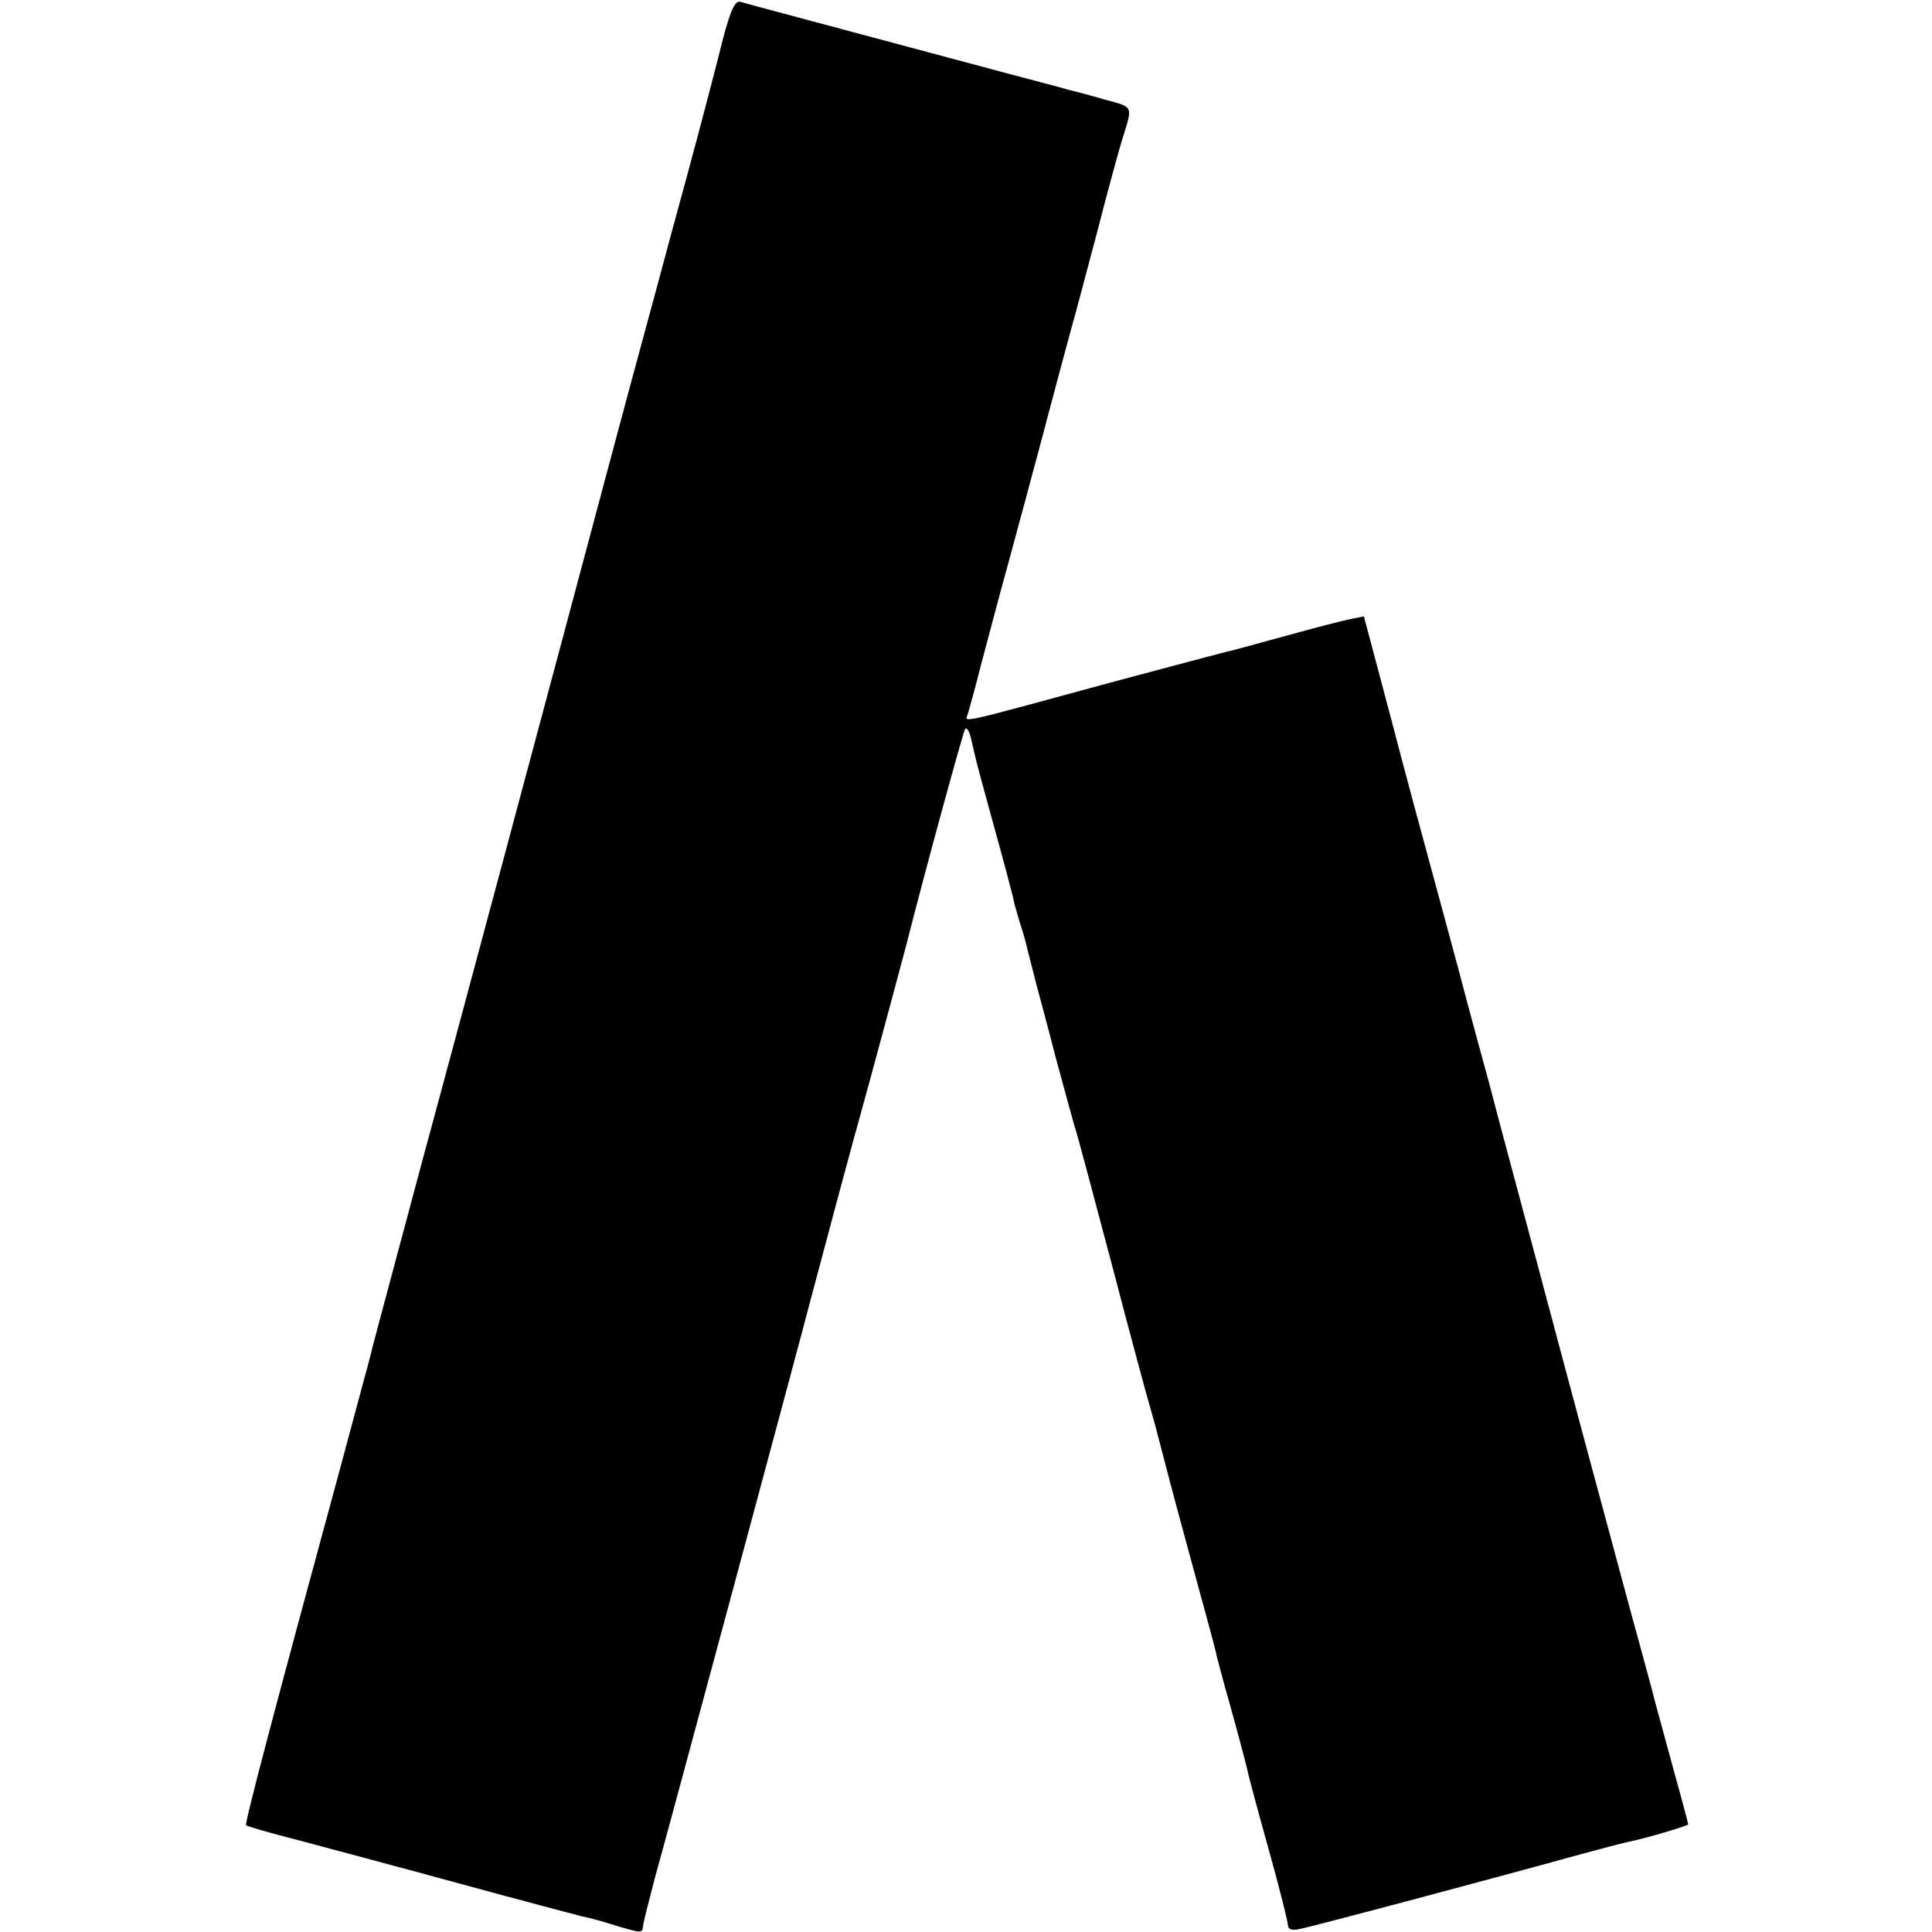 <?xml version="1.0" standalone="no"?>
<!DOCTYPE svg PUBLIC "-//W3C//DTD SVG 20010904//EN"
 "http://www.w3.org/TR/2001/REC-SVG-20010904/DTD/svg10.dtd">
<svg version="1.0" xmlns="http://www.w3.org/2000/svg"
 width="420pt" height="420pt" viewBox="0 0 420 420"
 preserveAspectRatio="xMidYMid meet">
<g transform="translate(0,420) scale(0.1,-0.1)"
fill="#000000" stroke="none">
<path d="M1571 4113 c-12 -49 -33 -128 -46 -178 -13 -49 -44 -164 -69 -255
-24 -91 -79 -291 -120 -445 -128 -480 -364 -1361 -421 -1570 -92 -344 -106
-395 -110 -413 -2 -9 -32 -118 -65 -242 -140 -515 -209 -775 -205 -778 2 -2
52 -17 112 -32 59 -16 218 -58 353 -95 135 -37 254 -68 265 -71 11 -2 43 -10
70 -19 61 -18 61 -18 63 -2 0 6 12 52 25 102 25 89 317 1173 342 1270 48 180
73 275 127 470 33 121 68 252 78 290 44 173 123 461 128 470 4 5 10 -6 14 -25
10 -44 12 -52 32 -125 38 -138 58 -211 61 -229 3 -10 9 -33 15 -51 6 -18 12
-41 14 -51 3 -10 11 -44 19 -74 8 -30 27 -100 41 -155 15 -55 33 -122 41 -150
9 -27 46 -169 85 -315 38 -146 74 -278 79 -295 5 -16 19 -68 31 -115 12 -47
42 -159 67 -250 25 -91 47 -172 48 -180 2 -8 15 -58 30 -110 32 -117 34 -126
39 -148 2 -9 22 -84 45 -166 23 -82 41 -155 41 -162 0 -8 9 -11 23 -8 24 4
418 109 617 164 41 11 86 23 100 26 36 7 130 35 130 38 0 1 -13 52 -30 112
-16 60 -40 145 -51 189 -12 44 -32 118 -45 165 -40 148 -120 444 -204 760 -45
168 -92 343 -104 390 -13 47 -43 157 -66 245 -24 88 -53 196 -65 240 -12 44
-49 180 -81 303 l-59 222 -30 -6 c-16 -3 -77 -19 -135 -35 -58 -16 -114 -31
-125 -34 -11 -2 -130 -34 -265 -70 -338 -92 -312 -86 -306 -67 3 10 17 60 30
112 14 52 32 120 40 150 21 76 91 335 121 450 14 52 30 111 35 130 6 19 30
112 55 205 24 94 49 184 54 200 24 77 27 71 -39 89 -34 10 -69 19 -78 21 -9 3
-66 18 -127 34 -60 16 -213 57 -340 91 -126 34 -237 63 -245 66 -12 3 -21 -15
-39 -83z"/>
</g>
</svg>
